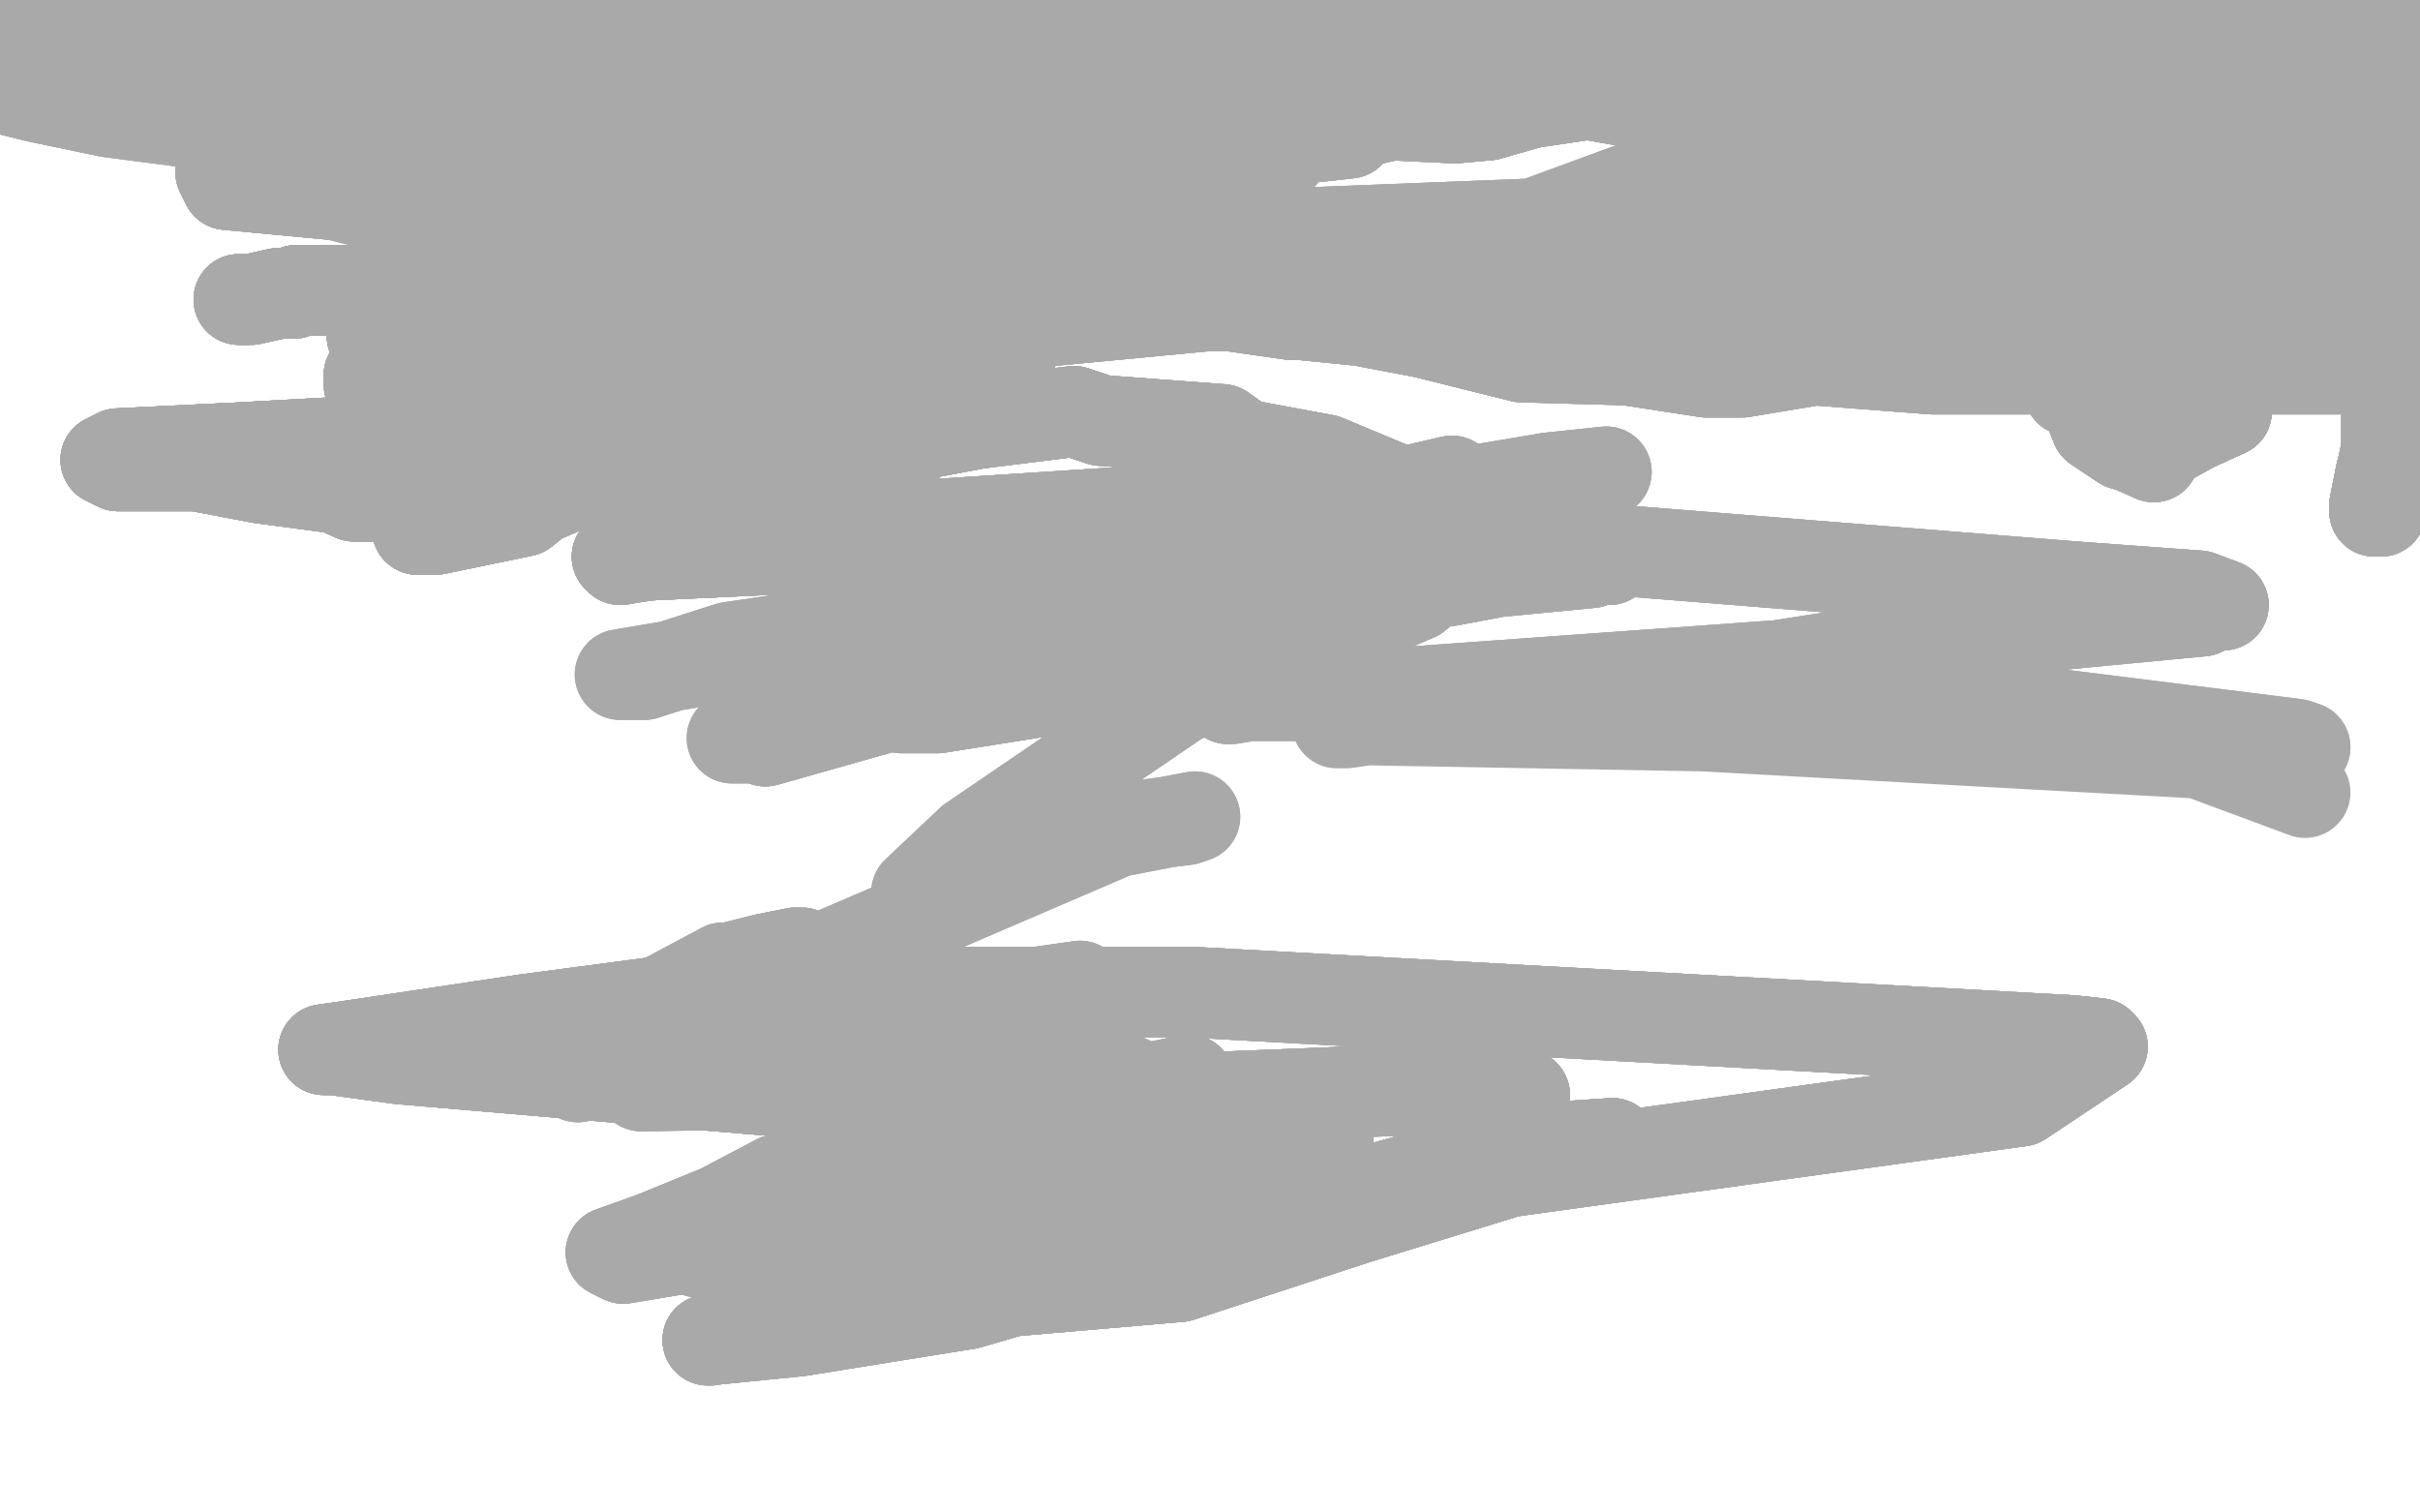 <?xml version="1.0" standalone="no"?>
<!DOCTYPE svg PUBLIC "-//W3C//DTD SVG 1.1//EN"
"http://www.w3.org/Graphics/SVG/1.1/DTD/svg11.dtd">

<svg width="800" height="500" version="1.1" xmlns="http://www.w3.org/2000/svg" xmlns:xlink="http://www.w3.org/1999/xlink" style="stroke-antialiasing: false"><desc>This SVG has been created on https://colorillo.com/</desc><rect x='0' y='0' width='800' height='500' style='fill: rgb(255,255,255); stroke-width:0' /><polyline points="67,38 71,39 72,39 74,39 75,42 73,42 99,50 128,57 132,58 151,60" style="fill: none; stroke: #41d841; stroke-width: 5; stroke-linejoin: round; stroke-linecap: round; stroke-antialiasing: false; stroke-antialias: 0; opacity: 1.0"/>
<polyline points="79,99 81,99" style="fill: none; stroke: #a9a9a9; stroke-width: 30; stroke-linejoin: round; stroke-linecap: round; stroke-antialiasing: false; stroke-antialias: 0; opacity: 1.0"/>
<polyline points="79,99 81,99 83,99 92,97" style="fill: none; stroke: #a9a9a9; stroke-width: 30; stroke-linejoin: round; stroke-linecap: round; stroke-antialiasing: false; stroke-antialias: 0; opacity: 1.0"/>
<polyline points="79,99 81,99 83,99 92,97 94,97 95,97 96,97 97,97 98,96 101,96 103,96 105,96" style="fill: none; stroke: #a9a9a9; stroke-width: 30; stroke-linejoin: round; stroke-linecap: round; stroke-antialiasing: false; stroke-antialias: 0; opacity: 1.0"/>
<polyline points="79,99 81,99 83,99 92,97 94,97 95,97 96,97 97,97 98,96 101,96 103,96 105,96 107,96 108,96 109,96 111,96 113,96" style="fill: none; stroke: #a9a9a9; stroke-width: 30; stroke-linejoin: round; stroke-linecap: round; stroke-antialiasing: false; stroke-antialias: 0; opacity: 1.0"/>
<polyline points="79,99 81,99 83,99 92,97 94,97 95,97 96,97 97,97 98,96 101,96 103,96 105,96 107,96 108,96 109,96 111,96 113,96 117,96 118,96 120,96 123,97 124,97 125,97 126,96 131,95" style="fill: none; stroke: #a9a9a9; stroke-width: 30; stroke-linejoin: round; stroke-linecap: round; stroke-antialiasing: false; stroke-antialias: 0; opacity: 1.0"/>
<polyline points="79,99 81,99 83,99 92,97 94,97 95,97 96,97 97,97 98,96 101,96 103,96 105,96 107,96 108,96 109,96 111,96 113,96 117,96 118,96 120,96 123,97 124,97 125,97 126,96 131,95 133,95 139,96 141,94 144,94 146,93 150,93 152,93" style="fill: none; stroke: #a9a9a9; stroke-width: 30; stroke-linejoin: round; stroke-linecap: round; stroke-antialiasing: false; stroke-antialias: 0; opacity: 1.0"/>
<polyline points="79,99 81,99 83,99 92,97 94,97 95,97 96,97 97,97 98,96 101,96 103,96 105,96 107,96 108,96 109,96 111,96 113,96 117,96 118,96 120,96 123,97 124,97 125,97 126,96 131,95 133,95 139,96 141,94 144,94 146,93 150,93 152,93 154,92 156,92 158,92 160,92 161,92 164,92 168,92 170,92 172,93" style="fill: none; stroke: #a9a9a9; stroke-width: 30; stroke-linejoin: round; stroke-linecap: round; stroke-antialiasing: false; stroke-antialias: 0; opacity: 1.0"/>
<polyline points="79,99 81,99 83,99 92,97 94,97 95,97 96,97 97,97 98,96 101,96 103,96 105,96 107,96 108,96 109,96 111,96 113,96 117,96 118,96 120,96 123,97 124,97 125,97 126,96 131,95 133,95 139,96 141,94 144,94 146,93 150,93 152,93 154,92 156,92 158,92 160,92 161,92 164,92 168,92 170,92 172,93 173,93 179,93 181,93 190,95 192,97 194,97 199,99 201,100" style="fill: none; stroke: #a9a9a9; stroke-width: 30; stroke-linejoin: round; stroke-linecap: round; stroke-antialiasing: false; stroke-antialias: 0; opacity: 1.0"/>
<polyline points="107,96 108,96 109,96 111,96 113,96 117,96 118,96 120,96 123,97 124,97 125,97 126,96 131,95 133,95 139,96 141,94 144,94 146,93 150,93 152,93 154,92 156,92 158,92 160,92 161,92 164,92 168,92 170,92 172,93 173,93 179,93 181,93 190,95 192,97 194,97 199,99 201,100 205,100 206,98 207,97 211,97 213,97 217,97 219,97" style="fill: none; stroke: #a9a9a9; stroke-width: 30; stroke-linejoin: round; stroke-linecap: round; stroke-antialiasing: false; stroke-antialias: 0; opacity: 1.0"/>
<polyline points="107,96 108,96 109,96 111,96 113,96 117,96 118,96 120,96 123,97 124,97 125,97 126,96 131,95 133,95 139,96 141,94 144,94 146,93 150,93 152,93 154,92 156,92 158,92 160,92 161,92 164,92 168,92 170,92 172,93 173,93 179,93 181,93 190,95 192,97 194,97 199,99 201,100 205,100 206,98 207,97 211,97 213,97 217,97 219,97 221,96" style="fill: none; stroke: #a9a9a9; stroke-width: 30; stroke-linejoin: round; stroke-linecap: round; stroke-antialiasing: false; stroke-antialias: 0; opacity: 1.0"/>
<polyline points="154,92 156,92 158,92 160,92 161,92 164,92 168,92 170,92 172,93 173,93 179,93 181,93 190,95 192,97 194,97 199,99 201,100 205,100 206,98 207,97 211,97 213,97 217,97 219,97 221,96 231,96 233,96 237,96 244,97 256,99 261,98 263,98 269,97 273,96 279,96 281,96 289,95 299,96 311,100 322,101" style="fill: none; stroke: #a9a9a9; stroke-width: 30; stroke-linejoin: round; stroke-linecap: round; stroke-antialiasing: false; stroke-antialias: 0; opacity: 1.0"/>
<polyline points="190,95 192,97 194,97 199,99 201,100 205,100 206,98 207,97 211,97 213,97 217,97 219,97 221,96 231,96 233,96 237,96 244,97 256,99 261,98 263,98 269,97 273,96 279,96 281,96 289,95 299,96 311,100 322,101 322,100 324,100 344,102 363,102 384,101 406,101 427,104 430,104 450,106 471,110 503,118 538,119 564,123 576,123 600,119 639,122" style="fill: none; stroke: #a9a9a9; stroke-width: 30; stroke-linejoin: round; stroke-linecap: round; stroke-antialiasing: false; stroke-antialias: 0; opacity: 1.0"/>
<polyline points="190,95 192,97 194,97 199,99 201,100 205,100 206,98 207,97 211,97 213,97 217,97 219,97 221,96 231,96 233,96 237,96 244,97 256,99 261,98 263,98 269,97 273,96 279,96 281,96 289,95 299,96 311,100 322,101 322,100 324,100 344,102 363,102 384,101 406,101 427,104 430,104 450,106 471,110 503,118 538,119 564,123 576,123 600,119 639,122 711,122 773,122 782,114 793,114" style="fill: none; stroke: #a9a9a9; stroke-width: 30; stroke-linejoin: round; stroke-linecap: round; stroke-antialiasing: false; stroke-antialias: 0; opacity: 1.0"/>
<polyline points="211,97 213,97 217,97 219,97 221,96 231,96 233,96 237,96 244,97 256,99 261,98 263,98 269,97 273,96 279,96 281,96 289,95 299,96 311,100 322,101 322,100 324,100 344,102 363,102 384,101 406,101 427,104 430,104 450,106 471,110 503,118 538,119 564,123 576,123 600,119 639,122 711,122 773,122 782,114 793,114 792,114 787,115 786,115 740,116 702,113 595,100" style="fill: none; stroke: #a9a9a9; stroke-width: 30; stroke-linejoin: round; stroke-linecap: round; stroke-antialiasing: false; stroke-antialias: 0; opacity: 1.0"/>
<polyline points="233,96 237,96 244,97 256,99 261,98 263,98 269,97 273,96 279,96 281,96 289,95 299,96 311,100 322,101 322,100 324,100 344,102 363,102 384,101 406,101 427,104 430,104 450,106 471,110 503,118 538,119 564,123 576,123 600,119 639,122 711,122 773,122 782,114 793,114 792,114 787,115 786,115 740,116 702,113 595,100 565,100 408,84 256,68 248,68 200,65 152,63 115,61" style="fill: none; stroke: #a9a9a9; stroke-width: 30; stroke-linejoin: round; stroke-linecap: round; stroke-antialiasing: false; stroke-antialias: 0; opacity: 1.0"/>
<polyline points="289,95 299,96 311,100 322,101 322,100 324,100 344,102 363,102 384,101 406,101 427,104 430,104 450,106 471,110 503,118 538,119 564,123 576,123 600,119 639,122 711,122 773,122 782,114 793,114 792,114 787,115 786,115 740,116 702,113 595,100 565,100 408,84 256,68 248,68 200,65 152,63 115,61 112,61 111,62 113,65 137,71 144,73 171,79 209,73 360,63" style="fill: none; stroke: #a9a9a9; stroke-width: 30; stroke-linejoin: round; stroke-linecap: round; stroke-antialiasing: false; stroke-antialias: 0; opacity: 1.0"/>
<polyline points="572,53 556,56 507,74 380,79 375,79 249,73 193,71 190,70 193,70 200,70 196,58 221,57 272,62 304,71 305,72 301,73 242,73 233,73 220,74 170,70 75,61 73,57 91,47 102,38 169,33 185,29" style="fill: none; stroke: #a9a9a9; stroke-width: 30; stroke-linejoin: round; stroke-linecap: round; stroke-antialiasing: false; stroke-antialias: 0; opacity: 1.0"/>
<polyline points="572,53 556,56 507,74 380,79 375,79 249,73 193,71 190,70 193,70 200,70 196,58 221,57 272,62 304,71 305,72 301,73 242,73 233,73 220,74 170,70 75,61 73,57 91,47 102,38 169,33 185,29 214,26 212,26 207,27 197,29 140,38 122,39 87,36 94,27 134,19 137,18 151,20 200,22 215,22 236,24 238,25 237,25 225,30 195,34 173,37 142,44 121,42 106,41 102,41" style="fill: none; stroke: #a9a9a9; stroke-width: 30; stroke-linejoin: round; stroke-linecap: round; stroke-antialiasing: false; stroke-antialias: 0; opacity: 1.0"/>
<polyline points="507,74 380,79 375,79 249,73 193,71 190,70 193,70 200,70 196,58 221,57 272,62 304,71 305,72 301,73 242,73 233,73 220,74 170,70 75,61 73,57 91,47 102,38 169,33 185,29 214,26 212,26 207,27 197,29 140,38 122,39 87,36 94,27 134,19 137,18 151,20 200,22 215,22 236,24 238,25 237,25 225,30 195,34 173,37 142,44 121,42 106,41 102,41 102,42 100,42" style="fill: none; stroke: #a9a9a9; stroke-width: 30; stroke-linejoin: round; stroke-linecap: round; stroke-antialiasing: false; stroke-antialias: 0; opacity: 1.0"/>
<polyline points="242,73 233,73 220,74 170,70 75,61 73,57 91,47 102,38 169,33 185,29 214,26 212,26 207,27 197,29 140,38 122,39 87,36 94,27 134,19 137,18 151,20 200,22 215,22 236,24 238,25 237,25 225,30 195,34 173,37 142,44 121,42 106,41 102,41 102,42 100,42 97,42 95,42 94,41 84,41 59,40 36,37 12,32 4,30" style="fill: none; stroke: #a9a9a9; stroke-width: 30; stroke-linejoin: round; stroke-linecap: round; stroke-antialiasing: false; stroke-antialias: 0; opacity: 1.0"/>
<polyline points="242,73 233,73 220,74 170,70 75,61 73,57 91,47 102,38 169,33 185,29 214,26 212,26 207,27 197,29 140,38 122,39 87,36 94,27 134,19 137,18 151,20 200,22 215,22 236,24 238,25 237,25 225,30 195,34 173,37 142,44 121,42 106,41 102,41 102,42 100,42 97,42 95,42 94,41 84,41 59,40 36,37 12,32 4,30 5,30 8,29 9,26 10,25 4,24" style="fill: none; stroke: #a9a9a9; stroke-width: 30; stroke-linejoin: round; stroke-linecap: round; stroke-antialiasing: false; stroke-antialias: 0; opacity: 1.0"/>
<polyline points="242,73 233,73 220,74 170,70 75,61 73,57 91,47 102,38 169,33 185,29 214,26 212,26 207,27 197,29 140,38 122,39 87,36 94,27 134,19 137,18 151,20 200,22 215,22 236,24 238,25 237,25 225,30 195,34 173,37 142,44 121,42 106,41 102,41 102,42 100,42 97,42 95,42 94,41 84,41 59,40 36,37 12,32 4,30 5,30 8,29 9,26 10,25 4,24" style="fill: none; stroke: #a9a9a9; stroke-width: 30; stroke-linejoin: round; stroke-linecap: round; stroke-antialiasing: false; stroke-antialias: 0; opacity: 1.0"/>
<polyline points="42,27 40,27 39,27 29,24 24,24 1,20 -4,19 -2,19" style="fill: none; stroke: #a9a9a9; stroke-width: 30; stroke-linejoin: round; stroke-linecap: round; stroke-antialiasing: false; stroke-antialias: 0; opacity: 1.0"/>
<polyline points="42,27 40,27 39,27 29,24 24,24 1,20 -4,19 -2,19 1,19 2,18 14,16 25,13 43,11 60,11 61,11 62,12" style="fill: none; stroke: #a9a9a9; stroke-width: 30; stroke-linejoin: round; stroke-linecap: round; stroke-antialiasing: false; stroke-antialias: 0; opacity: 1.0"/>
<polyline points="42,27 40,27 39,27 29,24 24,24 1,20 -4,19 -2,19 1,19 2,18 14,16 25,13 43,11 60,11 61,11 62,12 61,14 58,15 56,17 40,16 19,16 18,16" style="fill: none; stroke: #a9a9a9; stroke-width: 30; stroke-linejoin: round; stroke-linecap: round; stroke-antialiasing: false; stroke-antialias: 0; opacity: 1.0"/>
<polyline points="6,6 10,6 10,5 9,4" style="fill: none; stroke: #a9a9a9; stroke-width: 30; stroke-linejoin: round; stroke-linecap: round; stroke-antialiasing: false; stroke-antialias: 0; opacity: 1.0"/>
<polyline points="6,6 10,6 10,5 9,4 9,5 9,4 10,3 12,3 12,2 13,2 16,2 35,0" style="fill: none; stroke: #a9a9a9; stroke-width: 30; stroke-linejoin: round; stroke-linecap: round; stroke-antialiasing: false; stroke-antialias: 0; opacity: 1.0"/>
<polyline points="6,6 10,6 10,5 9,4 9,5 9,4 10,3 12,3 12,2 13,2 16,2 35,0 52,0 53,-1 57,-1 63,0 65,1 67,3 76,4 76,5" style="fill: none; stroke: #a9a9a9; stroke-width: 30; stroke-linejoin: round; stroke-linecap: round; stroke-antialiasing: false; stroke-antialias: 0; opacity: 1.0"/>
<polyline points="6,6 10,6 10,5 9,4 9,5 9,4 10,3 12,3 12,2 13,2 16,2 35,0 52,0 53,-1 57,-1 63,0 65,1 67,3 76,4 76,5 86,6 90,8 94,8 99,8 111,10 112,10 116,11 118,11" style="fill: none; stroke: #a9a9a9; stroke-width: 30; stroke-linejoin: round; stroke-linecap: round; stroke-antialiasing: false; stroke-antialias: 0; opacity: 1.0"/>
<polyline points="6,6 10,6 10,5 9,4 9,5 9,4 10,3 12,3 12,2 13,2 16,2 35,0 52,0 53,-1 57,-1 63,0 65,1 67,3 76,4 76,5 86,6 90,8 94,8 99,8 111,10 112,10 116,11 118,11 118,12 117,12 116,13 99,14 96,14 93,14" style="fill: none; stroke: #a9a9a9; stroke-width: 30; stroke-linejoin: round; stroke-linecap: round; stroke-antialiasing: false; stroke-antialias: 0; opacity: 1.0"/>
<polyline points="6,6 10,6 10,5 9,4 9,5 9,4 10,3 12,3 12,2 13,2 16,2 35,0 52,0 53,-1 57,-1 63,0 65,1 67,3 76,4 76,5 86,6 90,8 94,8 99,8 111,10 112,10 116,11 118,11 118,12 117,12 116,13 99,14 96,14 93,14 95,14 96,14 100,14 121,16 144,14 194,18 235,26 237,26 240,26 242,26 238,26" style="fill: none; stroke: #a9a9a9; stroke-width: 30; stroke-linejoin: round; stroke-linecap: round; stroke-antialiasing: false; stroke-antialias: 0; opacity: 1.0"/>
<polyline points="9,5 9,4 10,3 12,3 12,2 13,2 16,2 35,0 52,0 53,-1 57,-1 63,0 65,1 67,3 76,4 76,5 86,6 90,8 94,8 99,8 111,10 112,10 116,11 118,11 118,12 117,12 116,13 99,14 96,14 93,14 95,14 96,14 100,14 121,16 144,14 194,18 235,26 237,26 240,26 242,26 238,26 220,25 218,25 196,29 140,34 121,33 80,29 75,29" style="fill: none; stroke: #a9a9a9; stroke-width: 30; stroke-linejoin: round; stroke-linecap: round; stroke-antialiasing: false; stroke-antialias: 0; opacity: 1.0"/>
<polyline points="9,5 9,4 10,3 12,3 12,2 13,2 16,2 35,0 52,0 53,-1 57,-1 63,0 65,1 67,3 76,4 76,5 86,6 90,8 94,8 99,8 111,10 112,10 116,11 118,11 118,12 117,12 116,13 99,14 96,14 93,14 95,14 96,14 100,14 121,16 144,14 194,18 235,26 237,26 240,26 242,26 238,26 220,25 218,25 196,29 140,34 121,33 80,29 75,29 51,29 41,29" style="fill: none; stroke: #a9a9a9; stroke-width: 30; stroke-linejoin: round; stroke-linecap: round; stroke-antialiasing: false; stroke-antialias: 0; opacity: 1.0"/>
<polyline points="76,4 76,5 86,6 90,8 94,8 99,8 111,10 112,10 116,11 118,11 118,12 117,12 116,13 99,14 96,14 93,14 95,14 96,14 100,14 121,16 144,14 194,18 235,26 237,26 240,26 242,26 238,26 220,25 218,25 196,29 140,34 121,33 80,29 75,29 51,29 41,29 40,29 40,27 49,22 71,17 75,17 100,12 118,12" style="fill: none; stroke: #a9a9a9; stroke-width: 30; stroke-linejoin: round; stroke-linecap: round; stroke-antialiasing: false; stroke-antialias: 0; opacity: 1.0"/>
<polyline points="86,6 90,8 94,8 99,8 111,10 112,10 116,11 118,11 118,12 117,12 116,13 99,14 96,14 93,14 95,14 96,14 100,14 121,16 144,14 194,18 235,26 237,26 240,26 242,26 238,26 220,25 218,25 196,29 140,34 121,33 80,29 75,29 51,29 41,29 40,29 40,27 49,22 71,17 75,17 100,12 118,12 123,9 131,9 133,8 146,10 196,15 211,15 216,15 230,15" style="fill: none; stroke: #a9a9a9; stroke-width: 30; stroke-linejoin: round; stroke-linecap: round; stroke-antialiasing: false; stroke-antialias: 0; opacity: 1.0"/>
<polyline points="118,12 117,12 116,13 99,14 96,14 93,14 95,14 96,14 100,14 121,16 144,14 194,18 235,26 237,26 240,26 242,26 238,26 220,25 218,25 196,29 140,34 121,33 80,29 75,29 51,29 41,29 40,29 40,27 49,22 71,17 75,17 100,12 118,12 123,9 131,9 133,8 146,10 196,15 211,15 216,15 230,15 238,15 241,15 243,15 246,15 247,14" style="fill: none; stroke: #a9a9a9; stroke-width: 30; stroke-linejoin: round; stroke-linecap: round; stroke-antialiasing: false; stroke-antialias: 0; opacity: 1.0"/>
<polyline points="100,14 121,16 144,14 194,18 235,26 237,26 240,26 242,26 238,26 220,25 218,25 196,29 140,34 121,33 80,29 75,29 51,29 41,29 40,29 40,27 49,22 71,17 75,17 100,12 118,12 123,9 131,9 133,8 146,10 196,15 211,15 216,15 230,15 238,15 241,15 243,15 246,15 247,14 245,14 245,15 243,16 212,17 165,18 159,18 101,17 89,13" style="fill: none; stroke: #a9a9a9; stroke-width: 30; stroke-linejoin: round; stroke-linecap: round; stroke-antialiasing: false; stroke-antialias: 0; opacity: 1.0"/>
<polyline points="100,14 121,16 144,14 194,18 235,26 237,26 240,26 242,26 238,26 220,25 218,25 196,29 140,34 121,33 80,29 75,29 51,29 41,29 40,29 40,27 49,22 71,17 75,17 100,12 118,12 123,9 131,9 133,8 146,10 196,15 211,15 216,15 230,15 238,15 241,15 243,15 246,15 247,14 245,14 245,15 243,16 212,17 165,18 159,18 101,17 89,13 75,11 73,10" style="fill: none; stroke: #a9a9a9; stroke-width: 30; stroke-linejoin: round; stroke-linecap: round; stroke-antialiasing: false; stroke-antialias: 0; opacity: 1.0"/>
<polyline points="218,25 196,29 140,34 121,33 80,29 75,29 51,29 41,29 40,29 40,27 49,22 71,17 75,17 100,12 118,12 123,9 131,9 133,8 146,10 196,15 211,15 216,15 230,15 238,15 241,15 243,15 246,15 247,14 245,14 245,15 243,16 212,17 165,18 159,18 101,17 89,13 75,11 73,10 75,10 81,8 82,4 83,4 131,6 191,13 206,14" style="fill: none; stroke: #a9a9a9; stroke-width: 30; stroke-linejoin: round; stroke-linecap: round; stroke-antialiasing: false; stroke-antialias: 0; opacity: 1.0"/>
<polyline points="51,29 41,29 40,29 40,27 49,22 71,17 75,17 100,12 118,12 123,9 131,9 133,8 146,10 196,15 211,15 216,15 230,15 238,15 241,15 243,15 246,15 247,14 245,14 245,15 243,16 212,17 165,18 159,18 101,17 89,13 75,11 73,10 75,10 81,8 82,4 83,4 131,6 191,13 206,14 240,13 299,19 302,19 313,21 329,22 355,28 373,31 399,34" style="fill: none; stroke: #a9a9a9; stroke-width: 30; stroke-linejoin: round; stroke-linecap: round; stroke-antialiasing: false; stroke-antialias: 0; opacity: 1.0"/>
<polyline points="146,10 196,15 211,15 216,15 230,15 238,15 241,15 243,15 246,15 247,14 245,14 245,15 243,16 212,17 165,18 159,18 101,17 89,13 75,11 73,10 75,10 81,8 82,4 83,4 131,6 191,13 206,14 240,13 299,19 302,19 313,21 329,22 355,28 373,31 399,34 407,34 408,34 413,35 425,37 441,37 452,34 456,34 457,34 466,34" style="fill: none; stroke: #a9a9a9; stroke-width: 30; stroke-linejoin: round; stroke-linecap: round; stroke-antialiasing: false; stroke-antialias: 0; opacity: 1.0"/>
<polyline points="146,10 196,15 211,15 216,15 230,15 238,15 241,15 243,15 246,15 247,14 245,14 245,15 243,16 212,17 165,18 159,18 101,17 89,13 75,11 73,10 75,10 81,8 82,4 83,4 131,6 191,13 206,14 240,13 299,19 302,19 313,21 329,22 355,28 373,31 399,34 407,34 408,34 413,35 425,37 441,37 452,34 456,34 457,34 466,34 465,34 466,34 465,34 452,34 444,33 409,31" style="fill: none; stroke: #a9a9a9; stroke-width: 30; stroke-linejoin: round; stroke-linecap: round; stroke-antialiasing: false; stroke-antialias: 0; opacity: 1.0"/>
<polyline points="101,17 89,13 75,11 73,10 75,10 81,8 82,4 83,4 131,6 191,13 206,14 240,13 299,19 302,19 313,21 329,22 355,28 373,31 399,34 407,34 408,34 413,35 425,37 441,37 452,34 456,34 457,34 466,34 465,34 466,34 465,34 452,34 444,33 409,31 408,31 372,28 359,26 329,28 308,25 289,24 277,20 274,20" style="fill: none; stroke: #a9a9a9; stroke-width: 30; stroke-linejoin: round; stroke-linecap: round; stroke-antialiasing: false; stroke-antialias: 0; opacity: 1.0"/>
<polyline points="101,17 89,13 75,11 73,10 75,10 81,8 82,4 83,4 131,6 191,13 206,14 240,13 299,19 302,19 313,21 329,22 355,28 373,31 399,34 407,34 408,34 413,35 425,37 441,37 452,34 456,34 457,34 466,34 465,34 466,34 465,34 452,34 444,33 409,31 408,31 372,28 359,26 329,28 308,25 289,24 277,20 274,20 272,19 270,19 264,18 258,15 246,10 241,8 240,8" style="fill: none; stroke: #a9a9a9; stroke-width: 30; stroke-linejoin: round; stroke-linecap: round; stroke-antialiasing: false; stroke-antialias: 0; opacity: 1.0"/>
<polyline points="82,4 83,4 131,6 191,13 206,14 240,13 299,19 302,19 313,21 329,22 355,28 373,31 399,34 407,34 408,34 413,35 425,37 441,37 452,34 456,34 457,34 466,34 465,34 466,34 465,34 452,34 444,33 409,31 408,31 372,28 359,26 329,28 308,25 289,24 277,20 274,20 272,19 270,19 264,18 258,15 246,10 241,8 240,8 238,8 242,4 262,-2 293,-4" style="fill: none; stroke: #a9a9a9; stroke-width: 30; stroke-linejoin: round; stroke-linecap: round; stroke-antialiasing: false; stroke-antialias: 0; opacity: 1.0"/>
<polyline points="468,4 470,4 472,4" style="fill: none; stroke: #a9a9a9; stroke-width: 30; stroke-linejoin: round; stroke-linecap: round; stroke-antialiasing: false; stroke-antialias: 0; opacity: 1.0"/>
<polyline points="468,4 470,4 472,4 466,4 462,4 454,3 427,6 422,6 401,6 400,6" style="fill: none; stroke: #a9a9a9; stroke-width: 30; stroke-linejoin: round; stroke-linecap: round; stroke-antialiasing: false; stroke-antialias: 0; opacity: 1.0"/>
<polyline points="468,4 470,4 472,4 466,4 462,4 454,3 427,6 422,6 401,6 400,6 385,7 378,5 377,4 374,4 373,4 371,4 368,4" style="fill: none; stroke: #a9a9a9; stroke-width: 30; stroke-linejoin: round; stroke-linecap: round; stroke-antialiasing: false; stroke-antialias: 0; opacity: 1.0"/>
<polyline points="468,4 470,4 472,4 466,4 462,4 454,3 427,6 422,6 401,6 400,6 385,7 378,5 377,4 374,4 373,4 371,4 368,4 362,4 359,4 355,5 350,5 342,7 333,6 324,5 322,4" style="fill: none; stroke: #a9a9a9; stroke-width: 30; stroke-linejoin: round; stroke-linecap: round; stroke-antialiasing: false; stroke-antialias: 0; opacity: 1.0"/>
<polyline points="468,4 470,4 472,4 466,4 462,4 454,3 427,6 422,6 401,6 400,6 385,7 378,5 377,4 374,4 373,4 371,4 368,4 362,4 359,4 355,5 350,5 342,7 333,6 324,5 322,4 320,3 318,3 317,2 307,1 293,-1 282,-3 279,-3" style="fill: none; stroke: #a9a9a9; stroke-width: 30; stroke-linejoin: round; stroke-linecap: round; stroke-antialiasing: false; stroke-antialias: 0; opacity: 1.0"/>
<polyline points="468,4 470,4 472,4 466,4 462,4 454,3 427,6 422,6 401,6 400,6 385,7 378,5 377,4 374,4 373,4 371,4 368,4 362,4 359,4 355,5 350,5 342,7 333,6 324,5 322,4 320,3 318,3 317,2 307,1 293,-1 282,-3 279,-3 278,-3 278,-4 275,-4 276,-3 268,-3 263,-3 257,-3" style="fill: none; stroke: #a9a9a9; stroke-width: 30; stroke-linejoin: round; stroke-linecap: round; stroke-antialiasing: false; stroke-antialias: 0; opacity: 1.0"/>
<polyline points="468,4 470,4 472,4 466,4 462,4 454,3 427,6 422,6 401,6 400,6 385,7 378,5 377,4 374,4 373,4 371,4 368,4 362,4 359,4 355,5 350,5 342,7 333,6 324,5 322,4 320,3 318,3 317,2 307,1 293,-1 282,-3 279,-3 278,-3 278,-4 275,-4 276,-3 268,-3 263,-3 257,-3 248,-3 246,-3 244,-3 242,-2 239,-2 236,-1 229,1 229,2" style="fill: none; stroke: #a9a9a9; stroke-width: 30; stroke-linejoin: round; stroke-linecap: round; stroke-antialiasing: false; stroke-antialias: 0; opacity: 1.0"/>
<polyline points="385,7 378,5 377,4 374,4 373,4 371,4 368,4 362,4 359,4 355,5 350,5 342,7 333,6 324,5 322,4 320,3 318,3 317,2 307,1 293,-1 282,-3 279,-3 278,-3 278,-4 275,-4 276,-3 268,-3 263,-3 257,-3 248,-3 246,-3 244,-3 242,-2 239,-2 236,-1 229,1 229,2 229,5 229,7 229,9 235,15 248,18 256,19 280,28 303,34" style="fill: none; stroke: #a9a9a9; stroke-width: 30; stroke-linejoin: round; stroke-linecap: round; stroke-antialiasing: false; stroke-antialias: 0; opacity: 1.0"/>
<polyline points="385,7 378,5 377,4 374,4 373,4 371,4 368,4 362,4 359,4 355,5 350,5 342,7 333,6 324,5 322,4 320,3 318,3 317,2 307,1 293,-1 282,-3 279,-3 278,-3 278,-4 275,-4 276,-3 268,-3 263,-3 257,-3 248,-3 246,-3 244,-3 242,-2 239,-2 236,-1 229,1 229,2 229,5 229,7 229,9 235,15 248,18 256,19 280,28 303,34 318,31 334,31 335,30 358,32 364,32" style="fill: none; stroke: #a9a9a9; stroke-width: 30; stroke-linejoin: round; stroke-linecap: round; stroke-antialiasing: false; stroke-antialias: 0; opacity: 1.0"/>
<polyline points="275,-4 276,-3 268,-3 263,-3 257,-3 248,-3 246,-3 244,-3 242,-2 239,-2 236,-1 229,1 229,2 229,5 229,7 229,9 235,15 248,18 256,19 280,28 303,34 318,31 334,31 335,30 358,32 364,32 365,32 364,34 356,34 355,34 342,33 282,33 202,31 153,29 115,29 112,29 93,27 91,27" style="fill: none; stroke: #a9a9a9; stroke-width: 30; stroke-linejoin: round; stroke-linecap: round; stroke-antialiasing: false; stroke-antialias: 0; opacity: 1.0"/>
<polyline points="275,-4 276,-3 268,-3 263,-3 257,-3 248,-3 246,-3 244,-3 242,-2 239,-2 236,-1 229,1 229,2 229,5 229,7 229,9 235,15 248,18 256,19 280,28 303,34 318,31 334,31 335,30 358,32 364,32 365,32 364,34 356,34 355,34 342,33 282,33 202,31 153,29 115,29 112,29 93,27 91,27 92,27 94,27 97,27 101,27 133,24 170,28 196,30 221,34 237,39 254,40" style="fill: none; stroke: #a9a9a9; stroke-width: 30; stroke-linejoin: round; stroke-linecap: round; stroke-antialiasing: false; stroke-antialias: 0; opacity: 1.0"/>
<polyline points="246,-3 244,-3 242,-2 239,-2 236,-1 229,1 229,2 229,5 229,7 229,9 235,15 248,18 256,19 280,28 303,34 318,31 334,31 335,30 358,32 364,32 365,32 364,34 356,34 355,34 342,33 282,33 202,31 153,29 115,29 112,29 93,27 91,27 92,27 94,27 97,27 101,27 133,24 170,28 196,30 221,34 237,39 254,40 252,40 251,41 249,42 246,42 239,43" style="fill: none; stroke: #a9a9a9; stroke-width: 30; stroke-linejoin: round; stroke-linecap: round; stroke-antialiasing: false; stroke-antialias: 0; opacity: 1.0"/>
<polyline points="229,7 229,9 235,15 248,18 256,19 280,28 303,34 318,31 334,31 335,30 358,32 364,32 365,32 364,34 356,34 355,34 342,33 282,33 202,31 153,29 115,29 112,29 93,27 91,27 92,27 94,27 97,27 101,27 133,24 170,28 196,30 221,34 237,39 254,40 252,40 251,41 249,42 246,42 239,43 223,47 221,48 212,48 213,50 212,50 216,50 229,47" style="fill: none; stroke: #a9a9a9; stroke-width: 30; stroke-linejoin: round; stroke-linecap: round; stroke-antialiasing: false; stroke-antialias: 0; opacity: 1.0"/>
<polyline points="256,19 280,28 303,34 318,31 334,31 335,30 358,32 364,32 365,32 364,34 356,34 355,34 342,33 282,33 202,31 153,29 115,29 112,29 93,27 91,27 92,27 94,27 97,27 101,27 133,24 170,28 196,30 221,34 237,39 254,40 252,40 251,41 249,42 246,42 239,43 223,47 221,48 212,48 213,50 212,50 216,50 229,47 273,47 300,43 303,43 346,42 395,46 424,51" style="fill: none; stroke: #a9a9a9; stroke-width: 30; stroke-linejoin: round; stroke-linecap: round; stroke-antialiasing: false; stroke-antialias: 0; opacity: 1.0"/>
<polyline points="342,33 282,33 202,31 153,29 115,29 112,29 93,27 91,27 92,27 94,27 97,27 101,27 133,24 170,28 196,30 221,34 237,39 254,40 252,40 251,41 249,42 246,42 239,43 223,47 221,48 212,48 213,50 212,50 216,50 229,47 273,47 300,43 303,43 346,42 395,46 424,51 423,52 421,54 417,54 399,54 360,53 302,51 292,51 216,51" style="fill: none; stroke: #a9a9a9; stroke-width: 30; stroke-linejoin: round; stroke-linecap: round; stroke-antialiasing: false; stroke-antialias: 0; opacity: 1.0"/>
<polyline points="93,27 91,27 92,27 94,27 97,27 101,27 133,24 170,28 196,30 221,34 237,39 254,40 252,40 251,41 249,42 246,42 239,43 223,47 221,48 212,48 213,50 212,50 216,50 229,47 273,47 300,43 303,43 346,42 395,46 424,51 423,52 421,54 417,54 399,54 360,53 302,51 292,51 216,51 157,54 137,55 138,55 140,56 150,53 171,52 214,48 246,48 302,47" style="fill: none; stroke: #a9a9a9; stroke-width: 30; stroke-linejoin: round; stroke-linecap: round; stroke-antialiasing: false; stroke-antialias: 0; opacity: 1.0"/>
<polyline points="133,24 170,28 196,30 221,34 237,39 254,40 252,40 251,41 249,42 246,42 239,43 223,47 221,48 212,48 213,50 212,50 216,50 229,47 273,47 300,43 303,43 346,42 395,46 424,51 423,52 421,54 417,54 399,54 360,53 302,51 292,51 216,51 157,54 137,55 138,55 140,56 150,53 171,52 214,48 246,48 302,47 376,47 417,46 437,45 446,44 446,43 451,40" style="fill: none; stroke: #a9a9a9; stroke-width: 30; stroke-linejoin: round; stroke-linecap: round; stroke-antialiasing: false; stroke-antialias: 0; opacity: 1.0"/>
<polyline points="237,39 254,40 252,40 251,41 249,42 246,42 239,43 223,47 221,48 212,48 213,50 212,50 216,50 229,47 273,47 300,43 303,43 346,42 395,46 424,51 423,52 421,54 417,54 399,54 360,53 302,51 292,51 216,51 157,54 137,55 138,55 140,56 150,53 171,52 214,48 246,48 302,47 376,47 417,46 437,45 446,44 446,43 451,40 460,38 481,39 492,38 506,34 526,31" style="fill: none; stroke: #a9a9a9; stroke-width: 30; stroke-linejoin: round; stroke-linecap: round; stroke-antialiasing: false; stroke-antialias: 0; opacity: 1.0"/>
<polyline points="249,42 246,42 239,43 223,47 221,48 212,48 213,50 212,50 216,50 229,47 273,47 300,43 303,43 346,42 395,46 424,51 423,52 421,54 417,54 399,54 360,53 302,51 292,51 216,51 157,54 137,55 138,55 140,56 150,53 171,52 214,48 246,48 302,47 376,47 417,46 437,45 446,44 446,43 451,40 460,38 481,39 492,38 506,34 526,31 555,24 601,16 615,14 619,11" style="fill: none; stroke: #a9a9a9; stroke-width: 30; stroke-linejoin: round; stroke-linecap: round; stroke-antialiasing: false; stroke-antialias: 0; opacity: 1.0"/>
<polyline points="423,52 421,54 417,54 399,54 360,53 302,51 292,51 216,51 157,54 137,55 138,55 140,56 150,53 171,52 214,48 246,48 302,47 376,47 417,46 437,45 446,44 446,43 451,40 460,38 481,39 492,38 506,34 526,31 555,24 601,16 615,14 619,11 617,11 613,11 554,9 552,9 490,10 405,9 358,7 332,4 323,2 320,1" style="fill: none; stroke: #a9a9a9; stroke-width: 30; stroke-linejoin: round; stroke-linecap: round; stroke-antialiasing: false; stroke-antialias: 0; opacity: 1.0"/>
<polyline points="423,52 421,54 417,54 399,54 360,53 302,51 292,51 216,51 157,54 137,55 138,55 140,56 150,53 171,52 214,48 246,48 302,47 376,47 417,46 437,45 446,44 446,43 451,40 460,38 481,39 492,38 506,34 526,31 555,24 601,16 615,14 619,11 617,11 613,11 554,9 552,9 490,10 405,9 358,7 332,4 323,2 320,1 322,1 325,1 327,2 329,2 367,6 419,12" style="fill: none; stroke: #a9a9a9; stroke-width: 30; stroke-linejoin: round; stroke-linecap: round; stroke-antialiasing: false; stroke-antialias: 0; opacity: 1.0"/>
<polyline points="451,40 460,38 481,39 492,38 506,34 526,31 555,24 601,16 615,14 619,11 617,11 613,11 554,9 552,9 490,10 405,9 358,7 332,4 323,2 320,1 322,1 325,1 327,2 329,2 367,6 419,12 489,27 524,31 552,36 559,37 560,39 563,39 572,41 587,45 602,43 620,43 637,49 640,49 638,50" style="fill: none; stroke: #a9a9a9; stroke-width: 30; stroke-linejoin: round; stroke-linecap: round; stroke-antialiasing: false; stroke-antialias: 0; opacity: 1.0"/>
<polyline points="451,40 460,38 481,39 492,38 506,34 526,31 555,24 601,16 615,14 619,11 617,11 613,11 554,9 552,9 490,10 405,9 358,7 332,4 323,2 320,1 322,1 325,1 327,2 329,2 367,6 419,12 489,27 524,31 552,36 559,37 560,39 563,39 572,41 587,45 602,43 620,43 637,49 640,49 638,50 641,49 652,44 684,37 690,37 707,35 742,28 761,29" style="fill: none; stroke: #a9a9a9; stroke-width: 30; stroke-linejoin: round; stroke-linecap: round; stroke-antialiasing: false; stroke-antialias: 0; opacity: 1.0"/>
<polyline points="555,24 601,16 615,14 619,11 617,11 613,11 554,9 552,9 490,10 405,9 358,7 332,4 323,2 320,1 322,1 325,1 327,2 329,2 367,6 419,12 489,27 524,31 552,36 559,37 560,39 563,39 572,41 587,45 602,43 620,43 637,49 640,49 638,50 641,49 652,44 684,37 690,37 707,35 742,28 761,29 762,26 761,24 759,24 758,24 757,24 721,22 720,21" style="fill: none; stroke: #a9a9a9; stroke-width: 30; stroke-linejoin: round; stroke-linecap: round; stroke-antialiasing: false; stroke-antialias: 0; opacity: 1.0"/>
<polyline points="323,2 320,1 322,1 325,1 327,2 329,2 367,6 419,12 489,27 524,31 552,36 559,37 560,39 563,39 572,41 587,45 602,43 620,43 637,49 640,49 638,50 641,49 652,44 684,37 690,37 707,35 742,28 761,29 762,26 761,24 759,24 758,24 757,24 721,22 720,21 694,18 674,15 664,15 662,14 658,14 647,12 632,9 631,9 626,6" style="fill: none; stroke: #a9a9a9; stroke-width: 30; stroke-linejoin: round; stroke-linecap: round; stroke-antialiasing: false; stroke-antialias: 0; opacity: 1.0"/>
<polyline points="367,6 419,12 489,27 524,31 552,36 559,37 560,39 563,39 572,41 587,45 602,43 620,43 637,49 640,49 638,50 641,49 652,44 684,37 690,37 707,35 742,28 761,29 762,26 761,24 759,24 758,24 757,24 721,22 720,21 694,18 674,15 664,15 662,14 658,14 647,12 632,9 631,9 626,6 627,6 629,4 638,4 643,4 668,5 691,8 703,11 727,16 736,17" style="fill: none; stroke: #a9a9a9; stroke-width: 30; stroke-linejoin: round; stroke-linecap: round; stroke-antialiasing: false; stroke-antialias: 0; opacity: 1.0"/>
<polyline points="602,43 620,43 637,49 640,49 638,50 641,49 652,44 684,37 690,37 707,35 742,28 761,29 762,26 761,24 759,24 758,24 757,24 721,22 720,21 694,18 674,15 664,15 662,14 658,14 647,12 632,9 631,9 626,6 627,6 629,4 638,4 643,4 668,5 691,8 703,11 727,16 736,17 735,17 734,17 728,17 700,28 635,35 592,45 563,45 554,48" style="fill: none; stroke: #a9a9a9; stroke-width: 30; stroke-linejoin: round; stroke-linecap: round; stroke-antialiasing: false; stroke-antialias: 0; opacity: 1.0"/>
<polyline points="637,49 640,49 638,50 641,49 652,44 684,37 690,37 707,35 742,28 761,29 762,26 761,24 759,24 758,24 757,24 721,22 720,21 694,18 674,15 664,15 662,14 658,14 647,12 632,9 631,9 626,6 627,6 629,4 638,4 643,4 668,5 691,8 703,11 727,16 736,17 735,17 734,17 728,17 700,28 635,35 592,45 563,45 554,48 555,49 557,49 559,49 561,48 581,49 604,49" style="fill: none; stroke: #a9a9a9; stroke-width: 30; stroke-linejoin: round; stroke-linecap: round; stroke-antialiasing: false; stroke-antialias: 0; opacity: 1.0"/>
<polyline points="757,24 721,22 720,21 694,18 674,15 664,15 662,14 658,14 647,12 632,9 631,9 626,6 627,6 629,4 638,4 643,4 668,5 691,8 703,11 727,16 736,17 735,17 734,17 728,17 700,28 635,35 592,45 563,45 554,48 555,49 557,49 559,49 561,48 581,49 604,49 691,53 724,50 738,49 745,49 759,48 770,46 785,46 802,44" style="fill: none; stroke: #a9a9a9; stroke-width: 30; stroke-linejoin: round; stroke-linecap: round; stroke-antialiasing: false; stroke-antialias: 0; opacity: 1.0"/>
<polyline points="804,6 804,9 803,12 803,13 802,14 804,16" style="fill: none; stroke: #a9a9a9; stroke-width: 30; stroke-linejoin: round; stroke-linecap: round; stroke-antialiasing: false; stroke-antialias: 0; opacity: 1.0"/>
<polyline points="804,6 804,9 803,12 803,13 802,14 804,16 804,17" style="fill: none; stroke: #a9a9a9; stroke-width: 30; stroke-linejoin: round; stroke-linecap: round; stroke-antialiasing: false; stroke-antialias: 0; opacity: 1.0"/>
<polyline points="804,6 804,9 803,12 803,13 802,14 804,16 804,17 800,12 799,12 789,9 770,7 739,4 723,1 713,0" style="fill: none; stroke: #a9a9a9; stroke-width: 30; stroke-linejoin: round; stroke-linecap: round; stroke-antialiasing: false; stroke-antialias: 0; opacity: 1.0"/>
<polyline points="804,6 804,9 803,12 803,13 802,14 804,16 804,17 800,12 799,12 789,9 770,7 739,4 723,1 713,0 699,-2 697,-4 697,-5" style="fill: none; stroke: #a9a9a9; stroke-width: 30; stroke-linejoin: round; stroke-linecap: round; stroke-antialiasing: false; stroke-antialias: 0; opacity: 1.0"/>
<polyline points="776,22 776,23 773,23 769,26 769,27 764,29 763,30 763,37 761,46" style="fill: none; stroke: #a9a9a9; stroke-width: 30; stroke-linejoin: round; stroke-linecap: round; stroke-antialiasing: false; stroke-antialias: 0; opacity: 1.0"/>
<polyline points="776,22 776,23 773,23 769,26 769,27 764,29 763,30 763,37 761,46 761,57 766,66 775,72 775,74 778,74 780,75 781,75 787,71 793,66" style="fill: none; stroke: #a9a9a9; stroke-width: 30; stroke-linejoin: round; stroke-linecap: round; stroke-antialiasing: false; stroke-antialias: 0; opacity: 1.0"/>
<polyline points="776,22 776,23 773,23 769,26 769,27 764,29 763,30 763,37 761,46 761,57 766,66 775,72 775,74 778,74 780,75 781,75 787,71 793,66 795,64 795,61 800,56 800,51" style="fill: none; stroke: #a9a9a9; stroke-width: 30; stroke-linejoin: round; stroke-linecap: round; stroke-antialiasing: false; stroke-antialias: 0; opacity: 1.0"/>
<polyline points="790,27 789,27 789,30 787,32 786,36 786,45 786,47 788,56" style="fill: none; stroke: #a9a9a9; stroke-width: 30; stroke-linejoin: round; stroke-linecap: round; stroke-antialiasing: false; stroke-antialias: 0; opacity: 1.0"/>
<polyline points="790,27 789,27 789,30 787,32 786,36 786,45 786,47 788,56 799,70 800,71 800,78 800,88 798,99 797,103 797,106 795,109" style="fill: none; stroke: #a9a9a9; stroke-width: 30; stroke-linejoin: round; stroke-linecap: round; stroke-antialiasing: false; stroke-antialias: 0; opacity: 1.0"/>
<polyline points="790,27 789,27 789,30 787,32 786,36 786,45 786,47 788,56 799,70 800,71 800,78 800,88 798,99 797,103 797,106 795,109 793,112 793,113 790,121 790,122 790,124 789,129 789,131 789,135 789,143 789,148" style="fill: none; stroke: #a9a9a9; stroke-width: 30; stroke-linejoin: round; stroke-linecap: round; stroke-antialiasing: false; stroke-antialias: 0; opacity: 1.0"/>
<polyline points="790,27 789,27 789,30 787,32 786,36 786,45 786,47 788,56 799,70 800,71 800,78 800,88 798,99 797,103 797,106 795,109 793,112 793,113 790,121 790,122 790,124 789,129 789,131 789,135 789,143 789,148 788,153 787,157 785,167 785,168" style="fill: none; stroke: #a9a9a9; stroke-width: 30; stroke-linejoin: round; stroke-linecap: round; stroke-antialiasing: false; stroke-antialias: 0; opacity: 1.0"/>
<polyline points="790,27 789,27 789,30 787,32 786,36 786,45 786,47 788,56 799,70 800,71 800,78 800,88 798,99 797,103 797,106 795,109 793,112 793,113 790,121 790,122 790,124 789,129 789,131 789,135 789,143 789,148 788,153 787,157 785,167 785,168 785,169 787,169 787,167 793,154 793,153 797,124 800,103" style="fill: none; stroke: #a9a9a9; stroke-width: 30; stroke-linejoin: round; stroke-linecap: round; stroke-antialiasing: false; stroke-antialias: 0; opacity: 1.0"/>
<polyline points="790,27 789,27 789,30 787,32 786,36 786,45 786,47 788,56 799,70 800,71 800,78 800,88 798,99 797,103 797,106 795,109 793,112 793,113 790,121 790,122 790,124 789,129 789,131 789,135 789,143 789,148 788,153 787,157 785,167 785,168 785,169 787,169 787,167 793,154 793,153 797,124 800,103 790,54 784,45 782,44 781,44 780,44 776,44 773,44" style="fill: none; stroke: #a9a9a9; stroke-width: 30; stroke-linejoin: round; stroke-linecap: round; stroke-antialiasing: false; stroke-antialias: 0; opacity: 1.0"/>
<polyline points="790,27 789,27 789,30 787,32 786,36 786,45 786,47 788,56 799,70 800,71 800,78 800,88 798,99 797,103 797,106 795,109 793,112 793,113 790,121 790,122 790,124 789,129 789,131 789,135 789,143 789,148 788,153 787,157 785,167 785,168 785,169 787,169 787,167 793,154 793,153 797,124 800,103 790,54 784,45 782,44 781,44 780,44 776,44 773,44 764,47 721,79 703,103" style="fill: none; stroke: #a9a9a9; stroke-width: 30; stroke-linejoin: round; stroke-linecap: round; stroke-antialiasing: false; stroke-antialias: 0; opacity: 1.0"/>
<polyline points="793,112 793,113 790,121 790,122 790,124 789,129 789,131 789,135 789,143 789,148 788,153 787,157 785,167 785,168 785,169 787,169 787,167 793,154 793,153 797,124 800,103 790,54 784,45 782,44 781,44 780,44 776,44 773,44 764,47 721,79 703,103 692,119 691,133 691,136 693,141 702,147 703,147 712,151 712,150 716,146 725,141 736,136" style="fill: none; stroke: #a9a9a9; stroke-width: 30; stroke-linejoin: round; stroke-linecap: round; stroke-antialiasing: false; stroke-antialias: 0; opacity: 1.0"/>
<polyline points="793,112 793,113 790,121 790,122 790,124 789,129 789,131 789,135 789,143 789,148 788,153 787,157 785,167 785,168 785,169 787,169 787,167 793,154 793,153 797,124 800,103 790,54 784,45 782,44 781,44 780,44 776,44 773,44 764,47 721,79 703,103 692,119 691,133 691,136 693,141 702,147 703,147 712,151 712,150 716,146 725,141 736,136 727,133 725,133 722,132 707,131 689,129 688,129 684,129 685,128" style="fill: none; stroke: #a9a9a9; stroke-width: 30; stroke-linejoin: round; stroke-linecap: round; stroke-antialiasing: false; stroke-antialias: 0; opacity: 1.0"/>
<polyline points="785,169 787,169 787,167 793,154 793,153 797,124 800,103 790,54 784,45 782,44 781,44 780,44 776,44 773,44 764,47 721,79 703,103 692,119 691,133 691,136 693,141 702,147 703,147 712,151 712,150 716,146 725,141 736,136 727,133 725,133 722,132 707,131 689,129 688,129 684,129 685,128 690,124 692,121 701,114 731,95 737,86 740,85 751,79" style="fill: none; stroke: #a9a9a9; stroke-width: 30; stroke-linejoin: round; stroke-linecap: round; stroke-antialiasing: false; stroke-antialias: 0; opacity: 1.0"/>
<polyline points="785,169 787,169 787,167 793,154 793,153 797,124 800,103 790,54 784,45 782,44 781,44 780,44 776,44 773,44 764,47 721,79 703,103 692,119 691,133 691,136 693,141 702,147 703,147 712,151 712,150 716,146 725,141 736,136 727,133 725,133 722,132 707,131 689,129 688,129 684,129 685,128 690,124 692,121 701,114 731,95 737,86 740,85 751,79 753,78 750,76 749,75" style="fill: none; stroke: #a9a9a9; stroke-width: 30; stroke-linejoin: round; stroke-linecap: round; stroke-antialiasing: false; stroke-antialias: 0; opacity: 1.0"/>
<polyline points="793,153 797,124 800,103 790,54 784,45 782,44 781,44 780,44 776,44 773,44 764,47 721,79 703,103 692,119 691,133 691,136 693,141 702,147 703,147 712,151 712,150 716,146 725,141 736,136 727,133 725,133 722,132 707,131 689,129 688,129 684,129 685,128 690,124 692,121 701,114 731,95 737,86 740,85 751,79 753,78 750,76 749,75 746,75 745,76 745,78 754,84 758,84 762,87" style="fill: none; stroke: #a9a9a9; stroke-width: 30; stroke-linejoin: round; stroke-linecap: round; stroke-antialiasing: false; stroke-antialias: 0; opacity: 1.0"/>
<polyline points="781,44 780,44 776,44 773,44 764,47 721,79 703,103 692,119 691,133 691,136 693,141 702,147 703,147 712,151 712,150 716,146 725,141 736,136 727,133 725,133 722,132 707,131 689,129 688,129 684,129 685,128 690,124 692,121 701,114 731,95 737,86 740,85 751,79 753,78 750,76 749,75 746,75 745,76 745,78 754,84 758,84 762,87 770,90 780,93 794,94 795,94 796,94" style="fill: none; stroke: #a9a9a9; stroke-width: 30; stroke-linejoin: round; stroke-linecap: round; stroke-antialiasing: false; stroke-antialias: 0; opacity: 1.0"/>
<polyline points="781,44 780,44 776,44 773,44 764,47 721,79 703,103 692,119 691,133 691,136 693,141 702,147 703,147 712,151 712,150 716,146 725,141 736,136 727,133 725,133 722,132 707,131 689,129 688,129 684,129 685,128 690,124 692,121 701,114 731,95 737,86 740,85 751,79 753,78 750,76 749,75 746,75 745,76 745,78 754,84 758,84 762,87 770,90 780,93 794,94 795,94 796,94 797,95 798,95 798,97" style="fill: none; stroke: #a9a9a9; stroke-width: 30; stroke-linejoin: round; stroke-linecap: round; stroke-antialiasing: false; stroke-antialias: 0; opacity: 1.0"/>
<polyline points="725,141 736,136 727,133 725,133 722,132 707,131 689,129 688,129 684,129 685,128 690,124 692,121 701,114 731,95 737,86 740,85 751,79 753,78 750,76 749,75 746,75 745,76 745,78 754,84 758,84 762,87 770,90 780,93 794,94 795,94 796,94 797,95 798,95 798,97 799,98 799,99 797,99 794,99 788,99 780,101 768,102 758,100" style="fill: none; stroke: #a9a9a9; stroke-width: 30; stroke-linejoin: round; stroke-linecap: round; stroke-antialiasing: false; stroke-antialias: 0; opacity: 1.0"/>
<polyline points="725,141 736,136 727,133 725,133 722,132 707,131 689,129 688,129 684,129 685,128 690,124 692,121 701,114 731,95 737,86 740,85 751,79 753,78 750,76 749,75 746,75 745,76 745,78 754,84 758,84 762,87 770,90 780,93 794,94 795,94 796,94 797,95 798,95 798,97 799,98 799,99 797,99 794,99 788,99 780,101 768,102 758,100 754,99 754,98 754,97 751,97 750,95 747,95 741,95 738,95" style="fill: none; stroke: #a9a9a9; stroke-width: 30; stroke-linejoin: round; stroke-linecap: round; stroke-antialiasing: false; stroke-antialias: 0; opacity: 1.0"/>
<polyline points="751,79 753,78 750,76 749,75 746,75 745,76 745,78 754,84 758,84 762,87 770,90 780,93 794,94 795,94 796,94 797,95 798,95 798,97 799,98 799,99 797,99 794,99 788,99 780,101 768,102 758,100 754,99 754,98 754,97 751,97 750,95 747,95 741,95 738,95 737,95 736,95 735,95 730,95 718,93 709,88 706,88 685,81" style="fill: none; stroke: #a9a9a9; stroke-width: 30; stroke-linejoin: round; stroke-linecap: round; stroke-antialiasing: false; stroke-antialias: 0; opacity: 1.0"/>
<polyline points="745,78 754,84 758,84 762,87 770,90 780,93 794,94 795,94 796,94 797,95 798,95 798,97 799,98 799,99 797,99 794,99 788,99 780,101 768,102 758,100 754,99 754,98 754,97 751,97 750,95 747,95 741,95 738,95 737,95 736,95 735,95 730,95 718,93 709,88 706,88 685,81 675,75 675,73 672,71 671,70 667,70 656,69 644,68 627,67 602,70 588,70 564,67" style="fill: none; stroke: #a9a9a9; stroke-width: 30; stroke-linejoin: round; stroke-linecap: round; stroke-antialiasing: false; stroke-antialias: 0; opacity: 1.0"/>
<polyline points="798,95 798,97 799,98 799,99 797,99 794,99 788,99 780,101 768,102 758,100 754,99 754,98 754,97 751,97 750,95 747,95 741,95 738,95 737,95 736,95 735,95 730,95 718,93 709,88 706,88 685,81 675,75 675,73 672,71 671,70 667,70 656,69 644,68 627,67 602,70 588,70 564,67 554,67 548,67 543,68 539,68 537,68 533,68 530,69 528,69" style="fill: none; stroke: #a9a9a9; stroke-width: 30; stroke-linejoin: round; stroke-linecap: round; stroke-antialiasing: false; stroke-antialias: 0; opacity: 1.0"/>
<polyline points="798,95 798,97 799,98 799,99 797,99 794,99 788,99 780,101 768,102 758,100 754,99 754,98 754,97 751,97 750,95 747,95 741,95 738,95 737,95 736,95 735,95 730,95 718,93 709,88 706,88 685,81 675,75 675,73 672,71 671,70 667,70 656,69 644,68 627,67 602,70 588,70 564,67 554,67 548,67 543,68 539,68 537,68 533,68 530,69 528,69 527,69 525,69" style="fill: none; stroke: #a9a9a9; stroke-width: 30; stroke-linejoin: round; stroke-linecap: round; stroke-antialiasing: false; stroke-antialias: 0; opacity: 1.0"/>
<polyline points="768,102 758,100 754,99 754,98 754,97 751,97 750,95 747,95 741,95 738,95 737,95 736,95 735,95 730,95 718,93 709,88 706,88 685,81 675,75 675,73 672,71 671,70 667,70 656,69 644,68 627,67 602,70 588,70 564,67 554,67 548,67 543,68 539,68 537,68 533,68 530,69 528,69 527,69 525,69 526,69 536,71 546,73 556,76 572,82 573,83 585,88" style="fill: none; stroke: #a9a9a9; stroke-width: 30; stroke-linejoin: round; stroke-linecap: round; stroke-antialiasing: false; stroke-antialias: 0; opacity: 1.0"/>
<polyline points="672,71 671,70 667,70 656,69 644,68 627,67 602,70 588,70 564,67 554,67 548,67 543,68 539,68 537,68 533,68 530,69 528,69 527,69 525,69 526,69 536,71 546,73 556,76 572,82 573,83 585,88 621,93 646,91 659,90 665,89 667,89 667,88 667,87 668,85 672,85 675,85 687,83 700,83 712,83 724,85" style="fill: none; stroke: #a9a9a9; stroke-width: 30; stroke-linejoin: round; stroke-linecap: round; stroke-antialiasing: false; stroke-antialias: 0; opacity: 1.0"/>
<polyline points="672,71 671,70 667,70 656,69 644,68 627,67 602,70 588,70 564,67 554,67 548,67 543,68 539,68 537,68 533,68 530,69 528,69 527,69 525,69 526,69 536,71 546,73 556,76 572,82 573,83 585,88 621,93 646,91 659,90 665,89 667,89 667,88 667,87 668,85 672,85 675,85 687,83 700,83 712,83 724,85 725,85 727,85 730,85 732,85" style="fill: none; stroke: #a9a9a9; stroke-width: 30; stroke-linejoin: round; stroke-linecap: round; stroke-antialiasing: false; stroke-antialias: 0; opacity: 1.0"/>
<polyline points="533,68 530,69 528,69 527,69 525,69 526,69 536,71 546,73 556,76 572,82 573,83 585,88 621,93 646,91 659,90 665,89 667,89 667,88 667,87 668,85 672,85 675,85 687,83 700,83 712,83 724,85 725,85 727,85 730,85 732,85 733,85 733,83 733,82 732,78 725,73 718,70 694,63 671,60 656,57 649,56 646,57 651,58 649,59" style="fill: none; stroke: #a9a9a9; stroke-width: 30; stroke-linejoin: round; stroke-linecap: round; stroke-antialiasing: false; stroke-antialias: 0; opacity: 1.0"/>
<polyline points="533,68 530,69 528,69 527,69 525,69 526,69 536,71 546,73 556,76 572,82 573,83 585,88 621,93 646,91 659,90 665,89 667,89 667,88 667,87 668,85 672,85 675,85 687,83 700,83 712,83 724,85 725,85 727,85 730,85 732,85 733,85 733,83 733,82 732,78 725,73 718,70 694,63 671,60 656,57 649,56 646,57 651,58 649,59 646,59 645,59 645,60 648,60 646,60" style="fill: none; stroke: #a9a9a9; stroke-width: 30; stroke-linejoin: round; stroke-linecap: round; stroke-antialiasing: false; stroke-antialias: 0; opacity: 1.0"/>
<polyline points="687,83 700,83 712,83 724,85 725,85 727,85 730,85 732,85 733,85 733,83 733,82 732,78 725,73 718,70 694,63 671,60 656,57 649,56 646,57 651,58 649,59 646,59 645,59 645,60 648,60 646,60 653,60 671,63 690,66 691,66 703,68 703,69 702,71 698,75 691,84 680,84 604,89 512,97 400,101" style="fill: none; stroke: #a9a9a9; stroke-width: 30; stroke-linejoin: round; stroke-linecap: round; stroke-antialiasing: false; stroke-antialias: 0; opacity: 1.0"/>
<polyline points="687,83 700,83 712,83 724,85 725,85 727,85 730,85 732,85 733,85 733,83 733,82 732,78 725,73 718,70 694,63 671,60 656,57 649,56 646,57 651,58 649,59 646,59 645,59 645,60 648,60 646,60 653,60 671,63 690,66 691,66 703,68 703,69 702,71 698,75 691,84 680,84 604,89 512,97 400,101 337,107 255,116 237,123 226,124 223,124 224,123 227,124 233,124 248,124 275,111" style="fill: none; stroke: #a9a9a9; stroke-width: 30; stroke-linejoin: round; stroke-linecap: round; stroke-antialiasing: false; stroke-antialias: 0; opacity: 1.0"/>
<polyline points="690,66 691,66 703,68 703,69 702,71 698,75 691,84 680,84 604,89 512,97 400,101 337,107 255,116 237,123 226,124 223,124 224,123 227,124 233,124 248,124 275,111 308,116 331,117 334,119 333,119 328,121 327,121 286,120 238,113 182,109 172,108 171,108 171,106 171,105 175,102 176,102" style="fill: none; stroke: #a9a9a9; stroke-width: 30; stroke-linejoin: round; stroke-linecap: round; stroke-antialiasing: false; stroke-antialias: 0; opacity: 1.0"/>
<polyline points="690,66 691,66 703,68 703,69 702,71 698,75 691,84 680,84 604,89 512,97 400,101 337,107 255,116 237,123 226,124 223,124 224,123 227,124 233,124 248,124 275,111 308,116 331,117 334,119 333,119 328,121 327,121 286,120 238,113 182,109 172,108 171,108 171,106 171,105 175,102 176,102 169,102 162,103 147,107 145,107 124,110 123,111 124,113" style="fill: none; stroke: #a9a9a9; stroke-width: 30; stroke-linejoin: round; stroke-linecap: round; stroke-antialiasing: false; stroke-antialias: 0; opacity: 1.0"/>
<polyline points="702,71 698,75 691,84 680,84 604,89 512,97 400,101 337,107 255,116 237,123 226,124 223,124 224,123 227,124 233,124 248,124 275,111 308,116 331,117 334,119 333,119 328,121 327,121 286,120 238,113 182,109 172,108 171,108 171,106 171,105 175,102 176,102 169,102 162,103 147,107 145,107 124,110 123,111 124,113 126,115 133,120 150,134 155,141 155,144 152,147 155,154 153,159 150,162" style="fill: none; stroke: #a9a9a9; stroke-width: 30; stroke-linejoin: round; stroke-linecap: round; stroke-antialiasing: false; stroke-antialias: 0; opacity: 1.0"/>
<polyline points="604,89 512,97 400,101 337,107 255,116 237,123 226,124 223,124 224,123 227,124 233,124 248,124 275,111 308,116 331,117 334,119 333,119 328,121 327,121 286,120 238,113 182,109 172,108 171,108 171,106 171,105 175,102 176,102 169,102 162,103 147,107 145,107 124,110 123,111 124,113 126,115 133,120 150,134 155,141 155,144 152,147 155,154 153,159 150,162 148,165 148,166 138,175 139,175" style="fill: none; stroke: #a9a9a9; stroke-width: 30; stroke-linejoin: round; stroke-linecap: round; stroke-antialiasing: false; stroke-antialias: 0; opacity: 1.0"/>
<polyline points="175,102 176,102 169,102 162,103 147,107 145,107 124,110 123,111 124,113 126,115 133,120 150,134 155,141 155,144 152,147 155,154 153,159 150,162 148,165 148,166 138,175 139,175 140,175 144,175 173,169 178,165 192,159 200,162 211,159 223,166 228,166 232,166 232,165 223,163 220,161 195,160 183,160" style="fill: none; stroke: #a9a9a9; stroke-width: 30; stroke-linejoin: round; stroke-linecap: round; stroke-antialiasing: false; stroke-antialias: 0; opacity: 1.0"/>
<polyline points="175,102 176,102 169,102 162,103 147,107 145,107 124,110 123,111 124,113 126,115 133,120 150,134 155,141 155,144 152,147 155,154 153,159 150,162 148,165 148,166 138,175 139,175 140,175 144,175 173,169 178,165 192,159 200,162 211,159 223,166 228,166 232,166 232,165 223,163 220,161 195,160 183,160 184,158 180,158 218,158 258,158 292,156" style="fill: none; stroke: #a9a9a9; stroke-width: 30; stroke-linejoin: round; stroke-linecap: round; stroke-antialiasing: false; stroke-antialias: 0; opacity: 1.0"/>
<polyline points="175,102 176,102 169,102 162,103 147,107 145,107 124,110 123,111 124,113 126,115 133,120 150,134 155,141 155,144 152,147 155,154 153,159 150,162 148,165 148,166 138,175 139,175 140,175 144,175 173,169 178,165 192,159 200,162 211,159 223,166 228,166 232,166 232,165 223,163 220,161 195,160 183,160 184,158 180,158 218,158 258,158 292,156 296,155 295,155 289,156 283,160" style="fill: none; stroke: #a9a9a9; stroke-width: 30; stroke-linejoin: round; stroke-linecap: round; stroke-antialiasing: false; stroke-antialias: 0; opacity: 1.0"/>
<polyline points="147,107 145,107 124,110 123,111 124,113 126,115 133,120 150,134 155,141 155,144 152,147 155,154 153,159 150,162 148,165 148,166 138,175 139,175 140,175 144,175 173,169 178,165 192,159 200,162 211,159 223,166 228,166 232,166 232,165 223,163 220,161 195,160 183,160 184,158 180,158 218,158 258,158 292,156 296,155 295,155 289,156 283,160 247,160 183,140 182,140 183,140 185,139 191,137" style="fill: none; stroke: #a9a9a9; stroke-width: 30; stroke-linejoin: round; stroke-linecap: round; stroke-antialiasing: false; stroke-antialias: 0; opacity: 1.0"/>
<polyline points="124,110 123,111 124,113 126,115 133,120 150,134 155,141 155,144 152,147 155,154 153,159 150,162 148,165 148,166 138,175 139,175 140,175 144,175 173,169 178,165 192,159 200,162 211,159 223,166 228,166 232,166 232,165 223,163 220,161 195,160 183,160 184,158 180,158 218,158 258,158 292,156 296,155 295,155 289,156 283,160 247,160 183,140 182,140 183,140 185,139 191,137 198,137 199,137 198,136" style="fill: none; stroke: #a9a9a9; stroke-width: 30; stroke-linejoin: round; stroke-linecap: round; stroke-antialiasing: false; stroke-antialias: 0; opacity: 1.0"/>
<polyline points="152,147 155,154 153,159 150,162 148,165 148,166 138,175 139,175 140,175 144,175 173,169 178,165 192,159 200,162 211,159 223,166 228,166 232,166 232,165 223,163 220,161 195,160 183,160 184,158 180,158 218,158 258,158 292,156 296,155 295,155 289,156 283,160 247,160 183,140 182,140 183,140 185,139 191,137 198,137 199,137 198,136 192,136 155,130 148,128 134,128 122,127" style="fill: none; stroke: #a9a9a9; stroke-width: 30; stroke-linejoin: round; stroke-linecap: round; stroke-antialiasing: false; stroke-antialias: 0; opacity: 1.0"/>
<polyline points="232,165 223,163 220,161 195,160 183,160 184,158 180,158 218,158 258,158 292,156 296,155 295,155 289,156 283,160 247,160 183,140 182,140 183,140 185,139 191,137 198,137 199,137 198,136 192,136 155,130 148,128 134,128 122,127 122,124 138,121 157,118 190,121 192,122 191,122 180,122 167,127 163,131 149,130 131,132 123,136 123,138" style="fill: none; stroke: #a9a9a9; stroke-width: 30; stroke-linejoin: round; stroke-linecap: round; stroke-antialiasing: false; stroke-antialias: 0; opacity: 1.0"/>
<polyline points="232,165 223,163 220,161 195,160 183,160 184,158 180,158 218,158 258,158 292,156 296,155 295,155 289,156 283,160 247,160 183,140 182,140 183,140 185,139 191,137 198,137 199,137 198,136 192,136 155,130 148,128 134,128 122,127 122,124 138,121 157,118 190,121 192,122 191,122 180,122 167,127 163,131 149,130 131,132 123,136 123,138 124,137 137,139 139,139 144,141" style="fill: none; stroke: #a9a9a9; stroke-width: 30; stroke-linejoin: round; stroke-linecap: round; stroke-antialiasing: false; stroke-antialias: 0; opacity: 1.0"/>
<polyline points="220,161 195,160 183,160 184,158 180,158 218,158 258,158 292,156 296,155 295,155 289,156 283,160 247,160 183,140 182,140 183,140 185,139 191,137 198,137 199,137 198,136 192,136 155,130 148,128 134,128 122,127 122,124 138,121 157,118 190,121 192,122 191,122 180,122 167,127 163,131 149,130 131,132 123,136 123,138 124,137 137,139 139,139 144,141 143,142 116,146 80,148 39,150 35,152 39,154" style="fill: none; stroke: #a9a9a9; stroke-width: 30; stroke-linejoin: round; stroke-linecap: round; stroke-antialiasing: false; stroke-antialias: 0; opacity: 1.0"/>
<polyline points="296,155 295,155 289,156 283,160 247,160 183,140 182,140 183,140 185,139 191,137 198,137 199,137 198,136 192,136 155,130 148,128 134,128 122,127 122,124 138,121 157,118 190,121 192,122 191,122 180,122 167,127 163,131 149,130 131,132 123,136 123,138 124,137 137,139 139,139 144,141 143,142 116,146 80,148 39,150 35,152 39,154 65,154 86,158 116,162 119,162 123,164" style="fill: none; stroke: #a9a9a9; stroke-width: 30; stroke-linejoin: round; stroke-linecap: round; stroke-antialiasing: false; stroke-antialias: 0; opacity: 1.0"/>
<polyline points="289,156 283,160 247,160 183,140 182,140 183,140 185,139 191,137 198,137 199,137 198,136 192,136 155,130 148,128 134,128 122,127 122,124 138,121 157,118 190,121 192,122 191,122 180,122 167,127 163,131 149,130 131,132 123,136 123,138 124,137 137,139 139,139 144,141 143,142 116,146 80,148 39,150 35,152 39,154 65,154 86,158 116,162 119,162 123,164 117,164 106,159 108,159 110,158 118,155" style="fill: none; stroke: #a9a9a9; stroke-width: 30; stroke-linejoin: round; stroke-linecap: round; stroke-antialiasing: false; stroke-antialias: 0; opacity: 1.0"/>
<polyline points="185,139 191,137 198,137 199,137 198,136 192,136 155,130 148,128 134,128 122,127 122,124 138,121 157,118 190,121 192,122 191,122 180,122 167,127 163,131 149,130 131,132 123,136 123,138 124,137 137,139 139,139 144,141 143,142 116,146 80,148 39,150 35,152 39,154 65,154 86,158 116,162 119,162 123,164 117,164 106,159 108,159 110,158 118,155 172,150 222,145 261,146 278,147" style="fill: none; stroke: #a9a9a9; stroke-width: 30; stroke-linejoin: round; stroke-linecap: round; stroke-antialiasing: false; stroke-antialias: 0; opacity: 1.0"/>
<polyline points="163,131 149,130 131,132 123,136 123,138 124,137 137,139 139,139 144,141 143,142 116,146 80,148 39,150 35,152 39,154 65,154 86,158 116,162 119,162 123,164 117,164 106,159 108,159 110,158 118,155 172,150 222,145 261,146 278,147 280,149 277,149 281,149 286,147 323,140 355,136 364,139 404,142 411,147 438,152 462,162 467,165" style="fill: none; stroke: #a9a9a9; stroke-width: 30; stroke-linejoin: round; stroke-linecap: round; stroke-antialiasing: false; stroke-antialias: 0; opacity: 1.0"/>
<polyline points="163,131 149,130 131,132 123,136 123,138 124,137 137,139 139,139 144,141 143,142 116,146 80,148 39,150 35,152 39,154 65,154 86,158 116,162 119,162 123,164 117,164 106,159 108,159 110,158 118,155 172,150 222,145 261,146 278,147 280,149 277,149 281,149 286,147 323,140 355,136 364,139 404,142 411,147 438,152 462,162 467,165 467,167 458,171 433,172 414,173 268,181 204,184" style="fill: none; stroke: #a9a9a9; stroke-width: 30; stroke-linejoin: round; stroke-linecap: round; stroke-antialiasing: false; stroke-antialias: 0; opacity: 1.0"/>
<polyline points="163,131 149,130 131,132 123,136 123,138 124,137 137,139 139,139 144,141 143,142 116,146 80,148 39,150 35,152 39,154 65,154 86,158 116,162 119,162 123,164 117,164 106,159 108,159 110,158 118,155 172,150 222,145 261,146 278,147 280,149 277,149 281,149 286,147 323,140 355,136 364,139 404,142 411,147 438,152 462,162 467,165 467,167 458,171 433,172 414,173 268,181 204,184 205,185 211,184" style="fill: none; stroke: #a9a9a9; stroke-width: 30; stroke-linejoin: round; stroke-linecap: round; stroke-antialiasing: false; stroke-antialias: 0; opacity: 1.0"/>
<polyline points="144,141 143,142 116,146 80,148 39,150 35,152 39,154 65,154 86,158 116,162 119,162 123,164 117,164 106,159 108,159 110,158 118,155 172,150 222,145 261,146 278,147 280,149 277,149 281,149 286,147 323,140 355,136 364,139 404,142 411,147 438,152 462,162 467,165 467,167 458,171 433,172 414,173 268,181 204,184 205,185 211,184 284,175 423,166 444,166 475,165 482,165" style="fill: none; stroke: #a9a9a9; stroke-width: 30; stroke-linejoin: round; stroke-linecap: round; stroke-antialiasing: false; stroke-antialias: 0; opacity: 1.0"/>
<polyline points="118,155 172,150 222,145 261,146 278,147 280,149 277,149 281,149 286,147 323,140 355,136 364,139 404,142 411,147 438,152 462,162 467,165 467,167 458,171 433,172 414,173 268,181 204,184 205,185 211,184 284,175 423,166 444,166 475,165 482,165 483,166 488,167 493,169 519,179 531,185 532,185 528,185 526,186 495,189 479,192 373,202 326,203" style="fill: none; stroke: #a9a9a9; stroke-width: 30; stroke-linejoin: round; stroke-linecap: round; stroke-antialiasing: false; stroke-antialias: 0; opacity: 1.0"/>
<polyline points="278,147 280,149 277,149 281,149 286,147 323,140 355,136 364,139 404,142 411,147 438,152 462,162 467,165 467,167 458,171 433,172 414,173 268,181 204,184 205,185 211,184 284,175 423,166 444,166 475,165 482,165 483,166 488,167 493,169 519,179 531,185 532,185 528,185 526,186 495,189 479,192 373,202 326,203 329,203 334,203 346,196 363,195 471,188 536,182 686,194 727,197 735,200 733,200" style="fill: none; stroke: #a9a9a9; stroke-width: 30; stroke-linejoin: round; stroke-linecap: round; stroke-antialiasing: false; stroke-antialias: 0; opacity: 1.0"/>
<polyline points="438,152 462,162 467,165 467,167 458,171 433,172 414,173 268,181 204,184 205,185 211,184 284,175 423,166 444,166 475,165 482,165 483,166 488,167 493,169 519,179 531,185 532,185 528,185 526,186 495,189 479,192 373,202 326,203 329,203 334,203 346,196 363,195 471,188 536,182 686,194 727,197 735,200 733,200 732,200 728,202 665,208 588,220 463,229 416,229 406,231" style="fill: none; stroke: #a9a9a9; stroke-width: 30; stroke-linejoin: round; stroke-linecap: round; stroke-antialiasing: false; stroke-antialias: 0; opacity: 1.0"/>
<polyline points="458,171 433,172 414,173 268,181 204,184 205,185 211,184 284,175 423,166 444,166 475,165 482,165 483,166 488,167 493,169 519,179 531,185 532,185 528,185 526,186 495,189 479,192 373,202 326,203 329,203 334,203 346,196 363,195 471,188 536,182 686,194 727,197 735,200 733,200 732,200 728,202 665,208 588,220 463,229 416,229 406,231 407,231 413,230 461,230 516,228 655,233 759,246 762,247" style="fill: none; stroke: #a9a9a9; stroke-width: 30; stroke-linejoin: round; stroke-linecap: round; stroke-antialiasing: false; stroke-antialias: 0; opacity: 1.0"/>
<polyline points="346,196 363,195 471,188 536,182 686,194 727,197 735,200 733,200 732,200 728,202 665,208 588,220 463,229 416,229 406,231 407,231 413,230 461,230 516,228 655,233 759,246 762,247 761,247 754,247 711,247 691,244 624,235 533,239 531,239 457,235 450,237 442,239 445,239 452,238 563,240 727,249 762,262" style="fill: none; stroke: #a9a9a9; stroke-width: 30; stroke-linejoin: round; stroke-linecap: round; stroke-antialiasing: false; stroke-antialias: 0; opacity: 1.0"/>
<polyline points="504,362 501,362 488,360 483,360 445,361 321,366 237,359" style="fill: none; stroke: #a9a9a9; stroke-width: 30; stroke-linejoin: round; stroke-linecap: round; stroke-antialiasing: false; stroke-antialias: 0; opacity: 1.0"/>
<polyline points="504,362 501,362 488,360 483,360 445,361 321,366 237,359 132,350 110,347 107,347 114,346 174,337 242,328" style="fill: none; stroke: #a9a9a9; stroke-width: 30; stroke-linejoin: round; stroke-linecap: round; stroke-antialiasing: false; stroke-antialias: 0; opacity: 1.0"/>
<polyline points="504,362 501,362 488,360 483,360 445,361 321,366 237,359 132,350 110,347 107,347 114,346 174,337 242,328 394,328 685,344 694,345 695,346 668,364 429,397 331,402 306,398" style="fill: none; stroke: #a9a9a9; stroke-width: 30; stroke-linejoin: round; stroke-linecap: round; stroke-antialiasing: false; stroke-antialias: 0; opacity: 1.0"/>
<polyline points="504,362 501,362 488,360 483,360 445,361 321,366 237,359 132,350 110,347 107,347 114,346 174,337 242,328 394,328 685,344 694,345 695,346 668,364 429,397 331,402 306,398 309,395 312,394 386,380 391,380 433,384 433,385 430,386" style="fill: none; stroke: #a9a9a9; stroke-width: 30; stroke-linejoin: round; stroke-linecap: round; stroke-antialiasing: false; stroke-antialias: 0; opacity: 1.0"/>
<polyline points="504,362 501,362 488,360 483,360 445,361 321,366 237,359 132,350 110,347 107,347 114,346 174,337 242,328 394,328 685,344 694,345 695,346 668,364 429,397 331,402 306,398 309,395 312,394 386,380 391,380 433,384 433,385 430,386 413,393 357,402 343,406 344,406 356,399 399,394 439,394 440,394 416,401 406,406 320,431 264,440" style="fill: none; stroke: #a9a9a9; stroke-width: 30; stroke-linejoin: round; stroke-linecap: round; stroke-antialiasing: false; stroke-antialias: 0; opacity: 1.0"/>
<polyline points="504,362 501,362 488,360 483,360 445,361 321,366 237,359 132,350 110,347 107,347 114,346 174,337 242,328 394,328 685,344 694,345 695,346 668,364 429,397 331,402 306,398 309,395 312,394 386,380 391,380 433,384 433,385 430,386 413,393 357,402 343,406 344,406 356,399 399,394 439,394 440,394 416,401 406,406 320,431 264,440 234,443 235,443 251,434 279,416 340,410 381,402 379,402" style="fill: none; stroke: #a9a9a9; stroke-width: 30; stroke-linejoin: round; stroke-linecap: round; stroke-antialiasing: false; stroke-antialias: 0; opacity: 1.0"/>
<polyline points="237,359 132,350 110,347 107,347 114,346 174,337 242,328 394,328 685,344 694,345 695,346 668,364 429,397 331,402 306,398 309,395 312,394 386,380 391,380 433,384 433,385 430,386 413,393 357,402 343,406 344,406 356,399 399,394 439,394 440,394 416,401 406,406 320,431 264,440 234,443 235,443 251,434 279,416 340,410 381,402 379,402 376,403 366,411 347,423 344,423 382,413 466,390" style="fill: none; stroke: #a9a9a9; stroke-width: 30; stroke-linejoin: round; stroke-linecap: round; stroke-antialiasing: false; stroke-antialias: 0; opacity: 1.0"/>
<polyline points="429,397 331,402 306,398 309,395 312,394 386,380 391,380 433,384 433,385 430,386 413,393 357,402 343,406 344,406 356,399 399,394 439,394 440,394 416,401 406,406 320,431 264,440 234,443 235,443 251,434 279,416 340,410 381,402 379,402 376,403 366,411 347,423 344,423 382,413 466,390 518,379 533,378 526,379 448,403 390,422 286,431 280,431 248,429 250,424" style="fill: none; stroke: #a9a9a9; stroke-width: 30; stroke-linejoin: round; stroke-linecap: round; stroke-antialiasing: false; stroke-antialias: 0; opacity: 1.0"/>
<polyline points="429,397 331,402 306,398 309,395 312,394 386,380 391,380 433,384 433,385 430,386 413,393 357,402 343,406 344,406 356,399 399,394 439,394 440,394 416,401 406,406 320,431 264,440 234,443 235,443 251,434 279,416 340,410 381,402 379,402 376,403 366,411 347,423 344,423 382,413 466,390 518,379 533,378 526,379 448,403 390,422 286,431 280,431 248,429 250,424 385,381 439,376 438,376 422,377 356,391" style="fill: none; stroke: #a9a9a9; stroke-width: 30; stroke-linejoin: round; stroke-linecap: round; stroke-antialiasing: false; stroke-antialias: 0; opacity: 1.0"/>
<polyline points="413,393 357,402 343,406 344,406 356,399 399,394 439,394 440,394 416,401 406,406 320,431 264,440 234,443 235,443 251,434 279,416 340,410 381,402 379,402 376,403 366,411 347,423 344,423 382,413 466,390 518,379 533,378 526,379 448,403 390,422 286,431 280,431 248,429 250,424 385,381 439,376 438,376 422,377 356,391 206,416 202,414 216,409 238,400 257,390 314,377" style="fill: none; stroke: #a9a9a9; stroke-width: 30; stroke-linejoin: round; stroke-linecap: round; stroke-antialiasing: false; stroke-antialias: 0; opacity: 1.0"/>
<polyline points="234,443 235,443 251,434 279,416 340,410 381,402 379,402 376,403 366,411 347,423 344,423 382,413 466,390 518,379 533,378 526,379 448,403 390,422 286,431 280,431 248,429 250,424 385,381 439,376 438,376 422,377 356,391 206,416 202,414 216,409 238,400 257,390 314,377 256,410 242,414 231,414 335,372 336,370 381,360 393,357 379,360 337,341 317,351 321,344" style="fill: none; stroke: #a9a9a9; stroke-width: 30; stroke-linejoin: round; stroke-linecap: round; stroke-antialiasing: false; stroke-antialias: 0; opacity: 1.0"/>
<polyline points="379,402 376,403 366,411 347,423 344,423 382,413 466,390 518,379 533,378 526,379 448,403 390,422 286,431 280,431 248,429 250,424 385,381 439,376 438,376 422,377 356,391 206,416 202,414 216,409 238,400 257,390 314,377 256,410 242,414 231,414 335,372 336,370 381,360 393,357 379,360 337,341 317,351 321,344 327,342 331,341 314,341 291,344 144,351 163,347 209,336 239,320 240,320" style="fill: none; stroke: #a9a9a9; stroke-width: 30; stroke-linejoin: round; stroke-linecap: round; stroke-antialiasing: false; stroke-antialias: 0; opacity: 1.0"/>
<polyline points="466,390 518,379 533,378 526,379 448,403 390,422 286,431 280,431 248,429 250,424 385,381 439,376 438,376 422,377 356,391 206,416 202,414 216,409 238,400 257,390 314,377 256,410 242,414 231,414 335,372 336,370 381,360 393,357 379,360 337,341 317,351 321,344 327,342 331,341 314,341 291,344 144,351 163,347 209,336 239,320 240,320 241,320 245,319 253,317 263,315 265,315 266,316" style="fill: none; stroke: #a9a9a9; stroke-width: 30; stroke-linejoin: round; stroke-linecap: round; stroke-antialiasing: false; stroke-antialias: 0; opacity: 1.0"/>
<polyline points="335,372 336,370 381,360 393,357 379,360 337,341 317,351 321,344 327,342 331,341 314,341 291,344 144,351 163,347 209,336 239,320 240,320 241,320 245,319 253,317 263,315 265,315 266,316 249,325 218,348 191,356 193,355 241,340 275,335 343,328 357,326 313,342 275,358 212,359 209,357 228,341 262,321 369,275" style="fill: none; stroke: #a9a9a9; stroke-width: 30; stroke-linejoin: round; stroke-linecap: round; stroke-antialiasing: false; stroke-antialias: 0; opacity: 1.0"/>
<polyline points="335,372 336,370 381,360 393,357 379,360 337,341 317,351 321,344 327,342 331,341 314,341 291,344 144,351 163,347 209,336 239,320 240,320 241,320 245,319 253,317 263,315 265,315 266,316 249,325 218,348 191,356 193,355 241,340 275,335 343,328 357,326 313,342 275,358 212,359 209,357 228,341 262,321 369,275 395,270 392,271 368,274 354,277 321,294 303,295 321,278 390,231 468,197 482,186" style="fill: none; stroke: #a9a9a9; stroke-width: 30; stroke-linejoin: round; stroke-linecap: round; stroke-antialiasing: false; stroke-antialias: 0; opacity: 1.0"/>
<polyline points="144,351 163,347 209,336 239,320 240,320 241,320 245,319 253,317 263,315 265,315 266,316 249,325 218,348 191,356 193,355 241,340 275,335 343,328 357,326 313,342 275,358 212,359 209,357 228,341 262,321 369,275 395,270 392,271 368,274 354,277 321,294 303,295 321,278 390,231 468,197 482,186 491,181 456,189 354,227 310,234 298,234 313,227 358,195 441,168" style="fill: none; stroke: #a9a9a9; stroke-width: 30; stroke-linejoin: round; stroke-linecap: round; stroke-antialiasing: false; stroke-antialias: 0; opacity: 1.0"/>
<polyline points="468,197 482,186 491,181 456,189 354,227 310,234 298,234 313,227 358,195 441,168 480,159 481,162 452,175 395,194 306,230 253,245 342,195 429,172 512,158 531,156 530,157 459,184 396,196 356,205 363,204 400,191 472,170 470,170 462,178 460,181 452,184 441,187 384,202" style="fill: none; stroke: #a9a9a9; stroke-width: 30; stroke-linejoin: round; stroke-linecap: round; stroke-antialiasing: false; stroke-antialias: 0; opacity: 1.0"/>
<polyline points="468,197 482,186 491,181 456,189 354,227 310,234 298,234 313,227 358,195 441,168 480,159 481,162 452,175 395,194 306,230 253,245 342,195 429,172 512,158 531,156 530,157 459,184 396,196 356,205 363,204 400,191 472,170 470,170 462,178 460,181 452,184 441,187 384,202 306,206 205,223 213,223 241,214 363,196 373,197 369,200 355,209 271,231 250,244 243,244 242,244" style="fill: none; stroke: #a9a9a9; stroke-width: 30; stroke-linejoin: round; stroke-linecap: round; stroke-antialiasing: false; stroke-antialias: 0; opacity: 1.0"/>
<polyline points="468,197 482,186 491,181 456,189 354,227 310,234 298,234 313,227 358,195 441,168 480,159 481,162 452,175 395,194 306,230 253,245 342,195 429,172 512,158 531,156 530,157 459,184 396,196 356,205 363,204 400,191 472,170 470,170 462,178 460,181 452,184 441,187 384,202 306,206 205,223 213,223 241,214 363,196 373,197 369,200 355,209 271,231 250,244 243,244 242,244" style="fill: none; stroke: #a9a9a9; stroke-width: 30; stroke-linejoin: round; stroke-linecap: round; stroke-antialiasing: false; stroke-antialias: 0; opacity: 1.0"/>
</svg>

